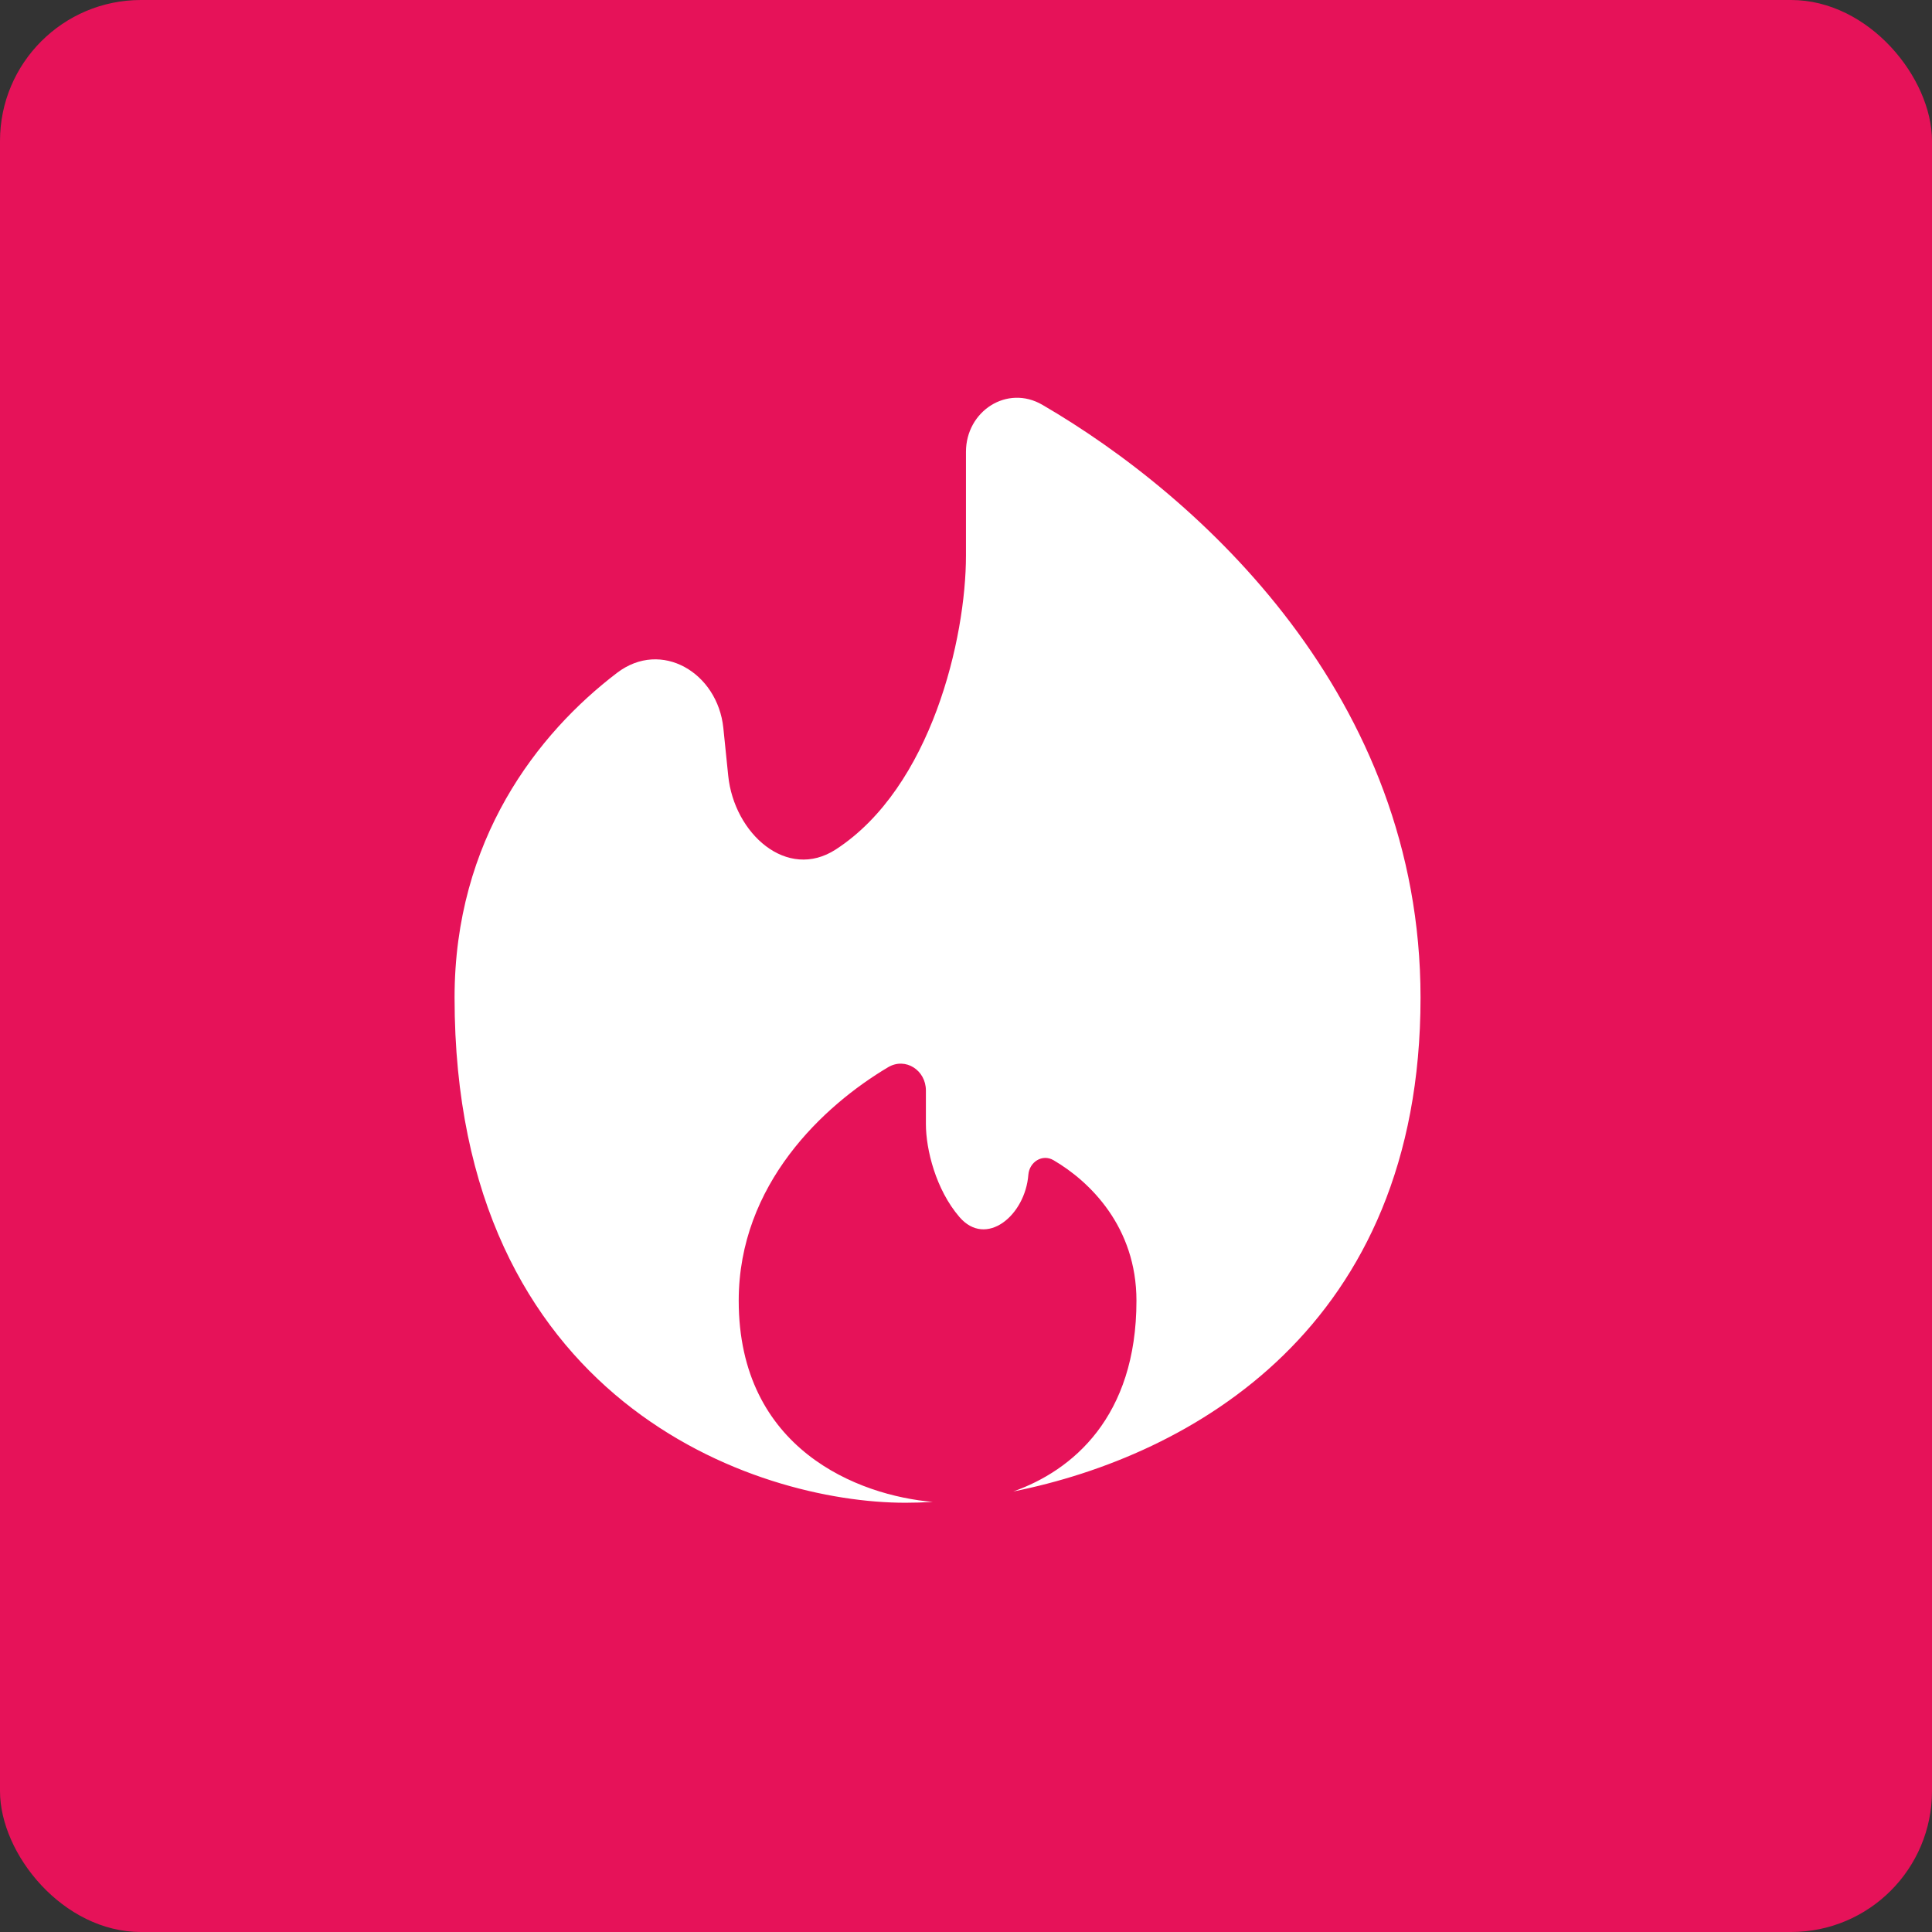 <?xml version="1.0" encoding="UTF-8"?> <svg xmlns="http://www.w3.org/2000/svg" viewBox="0 0 27.775 27.775" fill="none"><rect x="0" y="0" width="27.775" height="27.775" fill="#333333" stroke="none"/><rect width="27.775" height="27.775" rx="2.026" fill="#E61259"></rect><path d="M14.567 21.442C17.121 20.93 20.422 19.093 20.422 14.343C20.422 10.02 17.259 7.142 14.984 5.819C14.478 5.525 13.887 5.911 13.887 6.496V7.989C13.887 9.167 13.392 11.317 12.017 12.211C11.314 12.668 10.554 11.984 10.469 11.151L10.399 10.466C10.317 9.671 9.507 9.188 8.871 9.673C7.729 10.543 6.535 12.071 6.535 14.342C6.535 20.151 10.856 21.604 13.016 21.604C13.142 21.604 13.274 21.6 13.411 21.592C12.344 21.501 10.62 20.839 10.62 18.699C10.62 17.025 11.841 15.893 12.769 15.342C13.019 15.195 13.311 15.387 13.311 15.677V16.159C13.311 16.526 13.454 17.102 13.793 17.496C14.176 17.942 14.739 17.475 14.784 16.888C14.799 16.704 14.985 16.586 15.145 16.679C15.669 16.985 16.338 17.639 16.338 18.699C16.338 20.372 15.416 21.142 14.567 21.442Z" fill="white"></path></svg> 